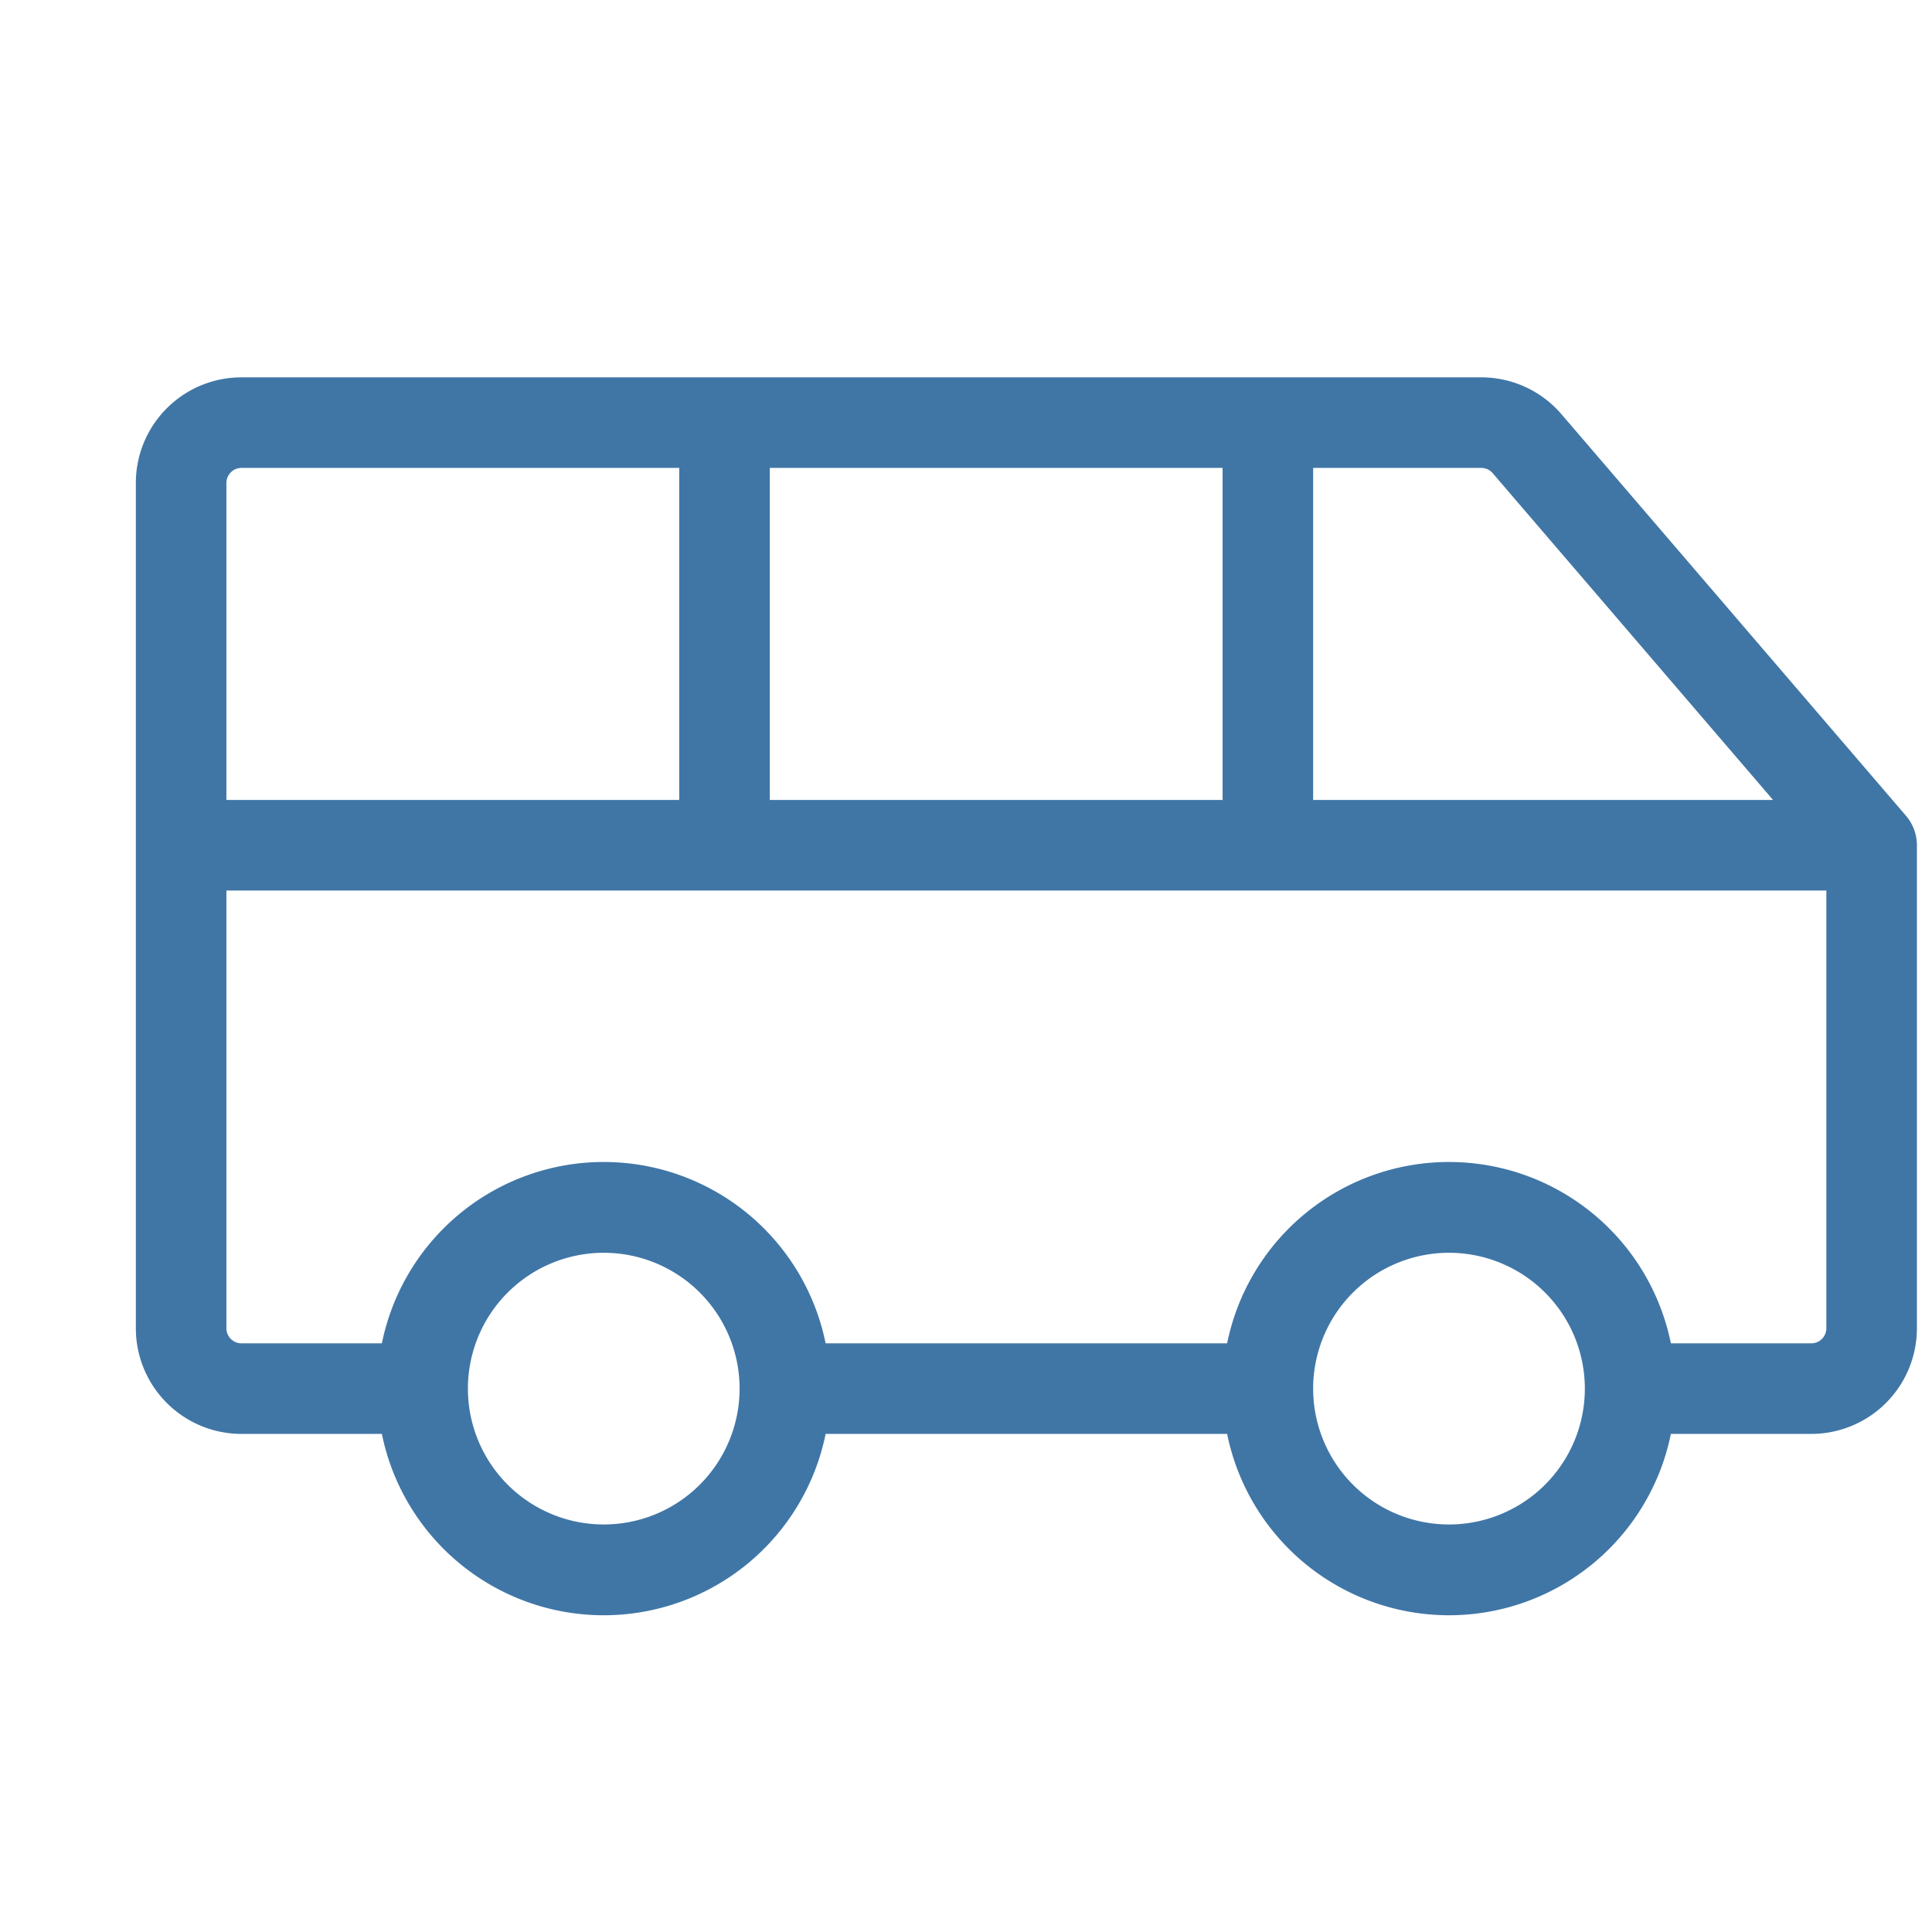 <?xml version="1.0" encoding="utf-8"?>
<svg xmlns="http://www.w3.org/2000/svg" width="48" height="48" fill="#4076a6" viewBox="0 0 256 256">
  <path d="M252.55,108.09,207,55a14,14,0,0,0-10.74-5H32A14,14,0,0,0,18,64V176a14,14,0,0,0,14,14H50.6a30,30,0,0,0,58.8,0h53.2a30,30,0,0,0,58.8,0H240a14,14,0,0,0,14-14V112A6,6,0,0,0,252.55,108.09Zm-54.7-45.32L234.94,106H174V62h22.26A2,2,0,0,1,197.85,62.77ZM102,106V62h60v44ZM32,62H90v44H30V64A2,2,0,0,1,32,62ZM80,202a18,18,0,1,1,18-18A18,18,0,0,1,80,202Zm112,0a18,18,0,1,1,18-18A18,18,0,0,1,192,202Zm48-24H221.4a30,30,0,0,0-58.8,0H109.4a30,30,0,0,0-58.8,0H32a2,2,0,0,1-2-2V118H242v58A2,2,0,0,1,240,178Z"/>
</svg>